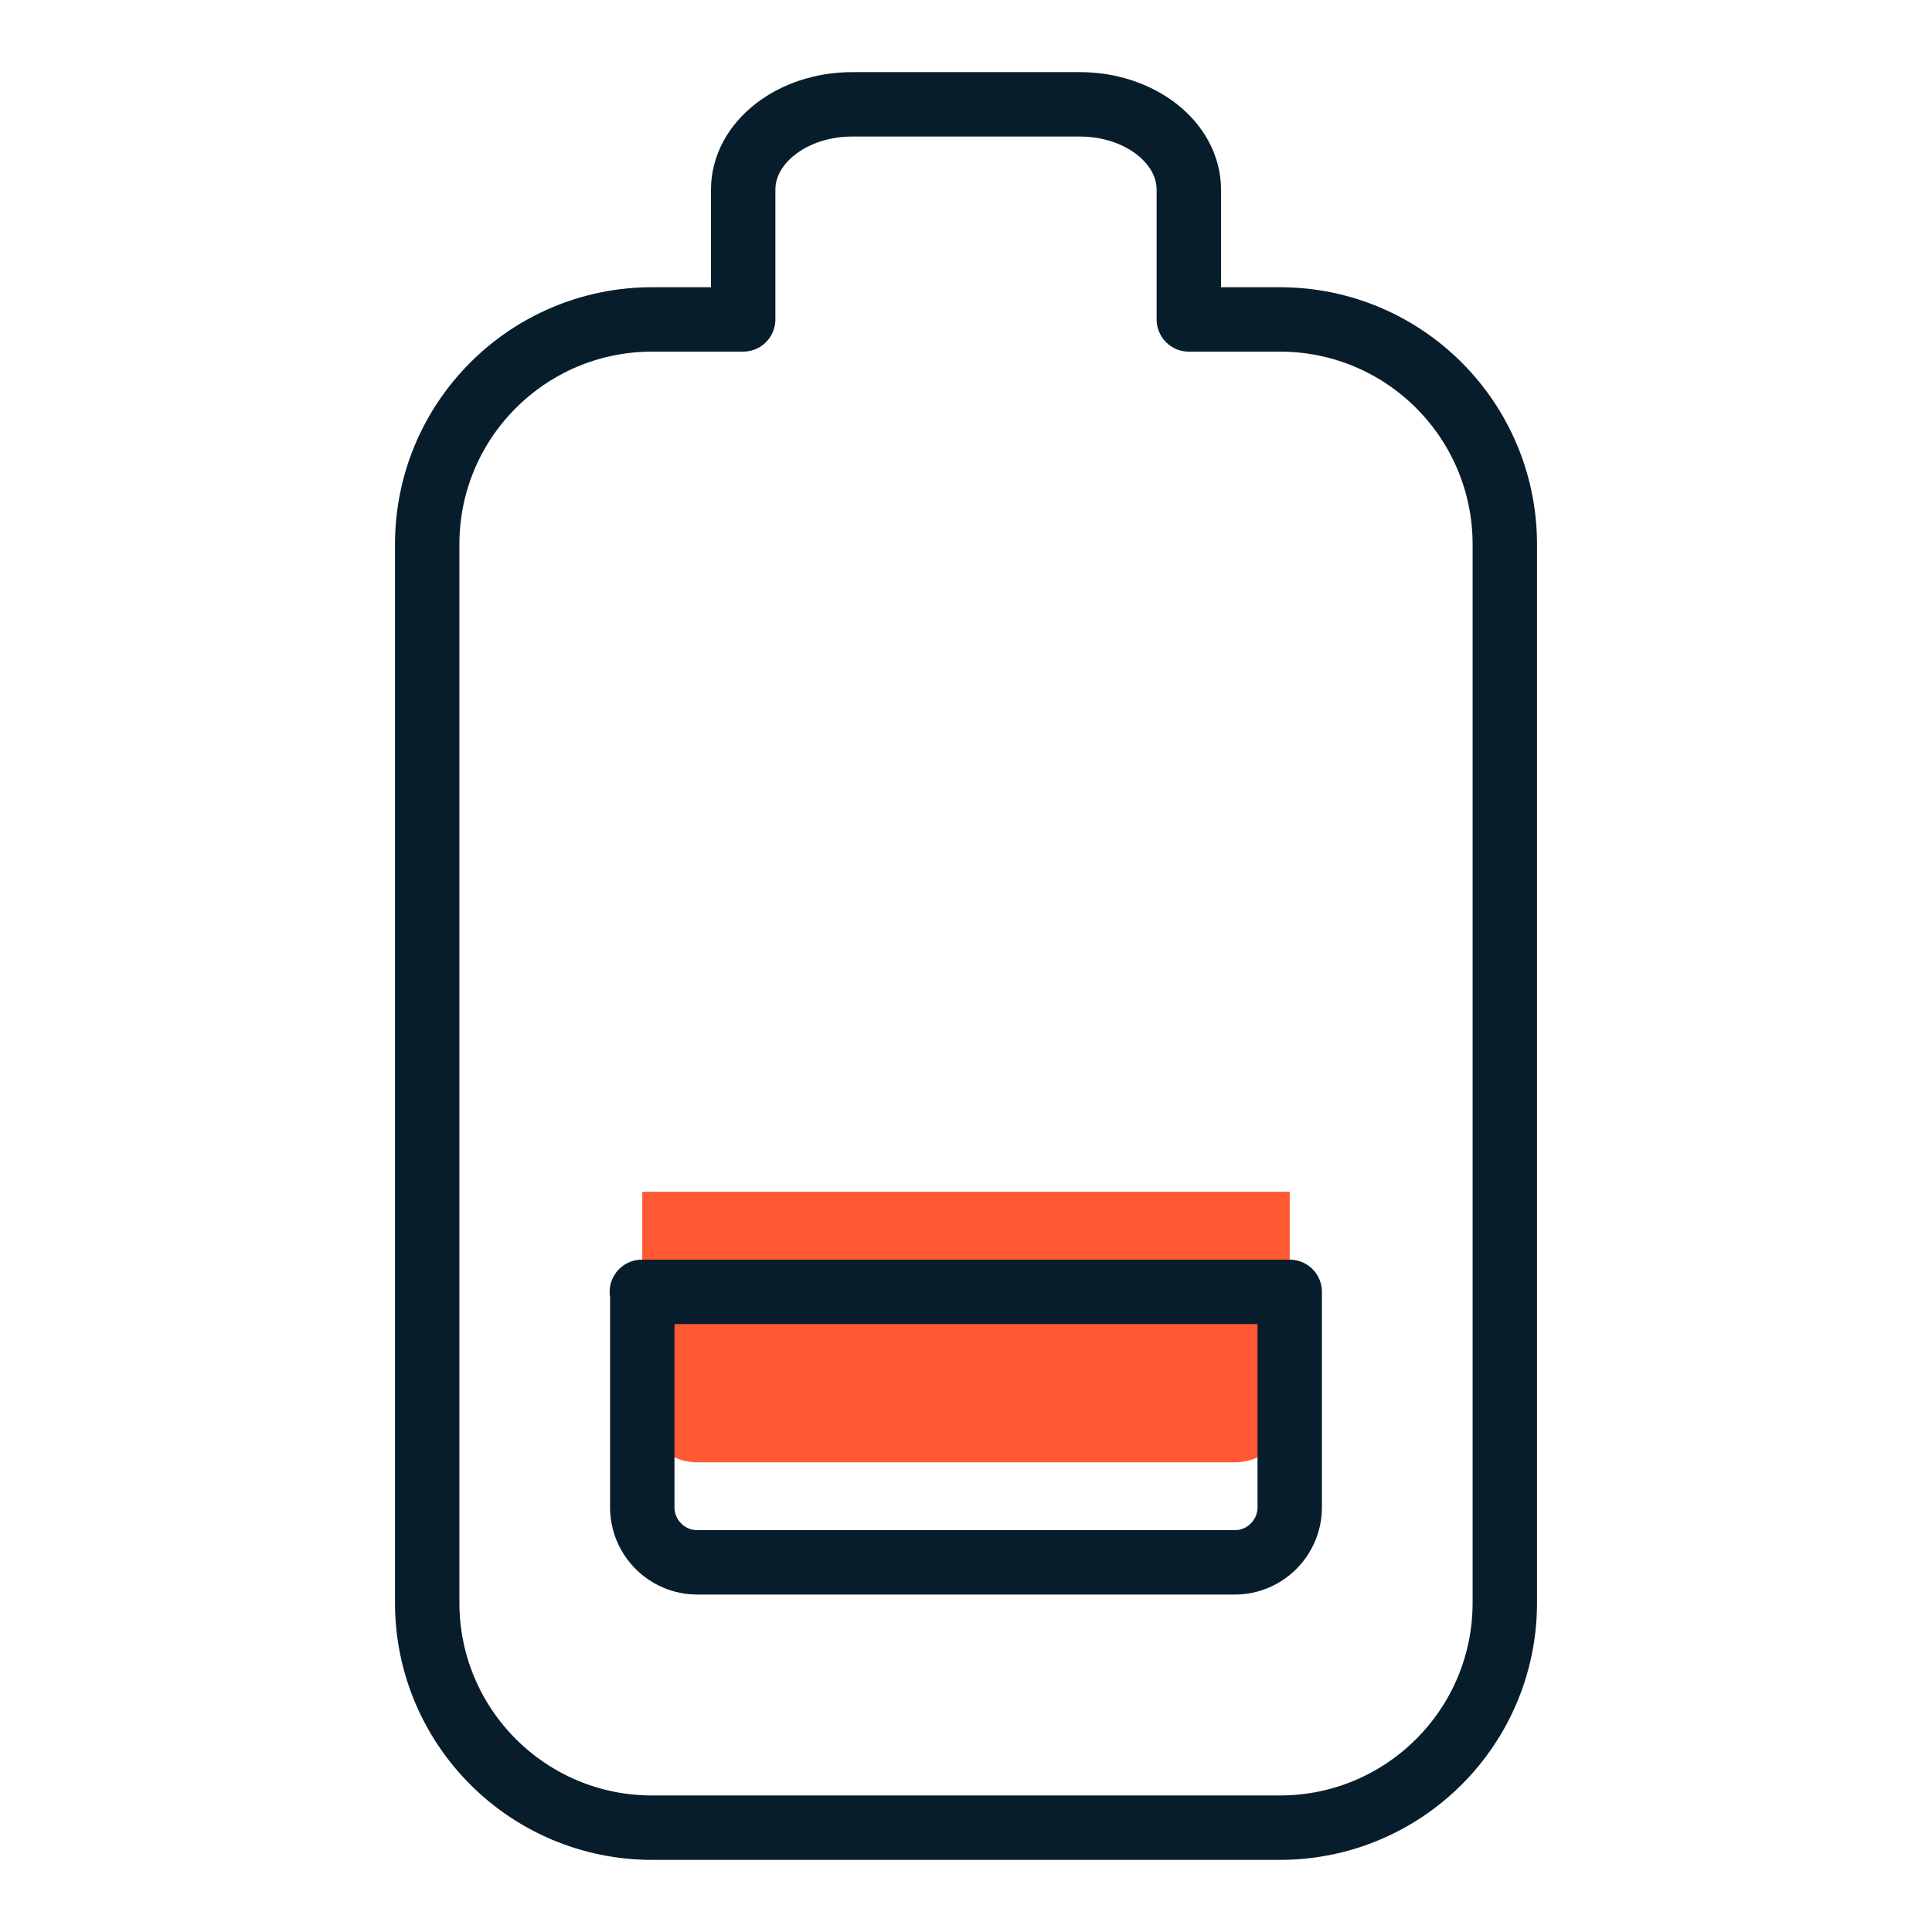 <?xml version="1.0" encoding="UTF-8"?>
<svg id="Layer_1" xmlns="http://www.w3.org/2000/svg" width="45" height="45" viewBox="0 0 45 45">
  <defs>
    <style>
      .cls-1 {
        fill: none;
        stroke: #071d2b;
        stroke-linecap: round;
        stroke-linejoin: round;
        stroke-width: 1.5px;
      }

      .cls-2 {
        fill: #ff5833;
      }
    </style>
  </defs>
  <path class="cls-2" d="M14.96,27.76v5.02c0,.71.58,1.28,1.28,1.28h12.52c.71,0,1.28-.58,1.28-1.28v-5.02h-15.09Z"/>
  <path class="cls-1" d="M17.31,4.42v3.02h-2.12c-2.89,0-5.24,2.34-5.24,5.24v24.65c0,2.89,2.34,5.24,5.24,5.24h14.62c2.89,0,5.24-2.34,5.24-5.24V12.68c0-2.89-2.34-5.24-5.24-5.24h-2.12v-3.02c0-1.1-1.14-1.99-2.54-1.99h-5.3c-1.4,0-2.54.89-2.54,1.99Z"/>
  <path class="cls-1" d="M14.96,30.09v5.02c0,.71.58,1.28,1.28,1.28h12.52c.71,0,1.28-.58,1.28-1.28v-5.02h-15.09Z"/>
</svg>